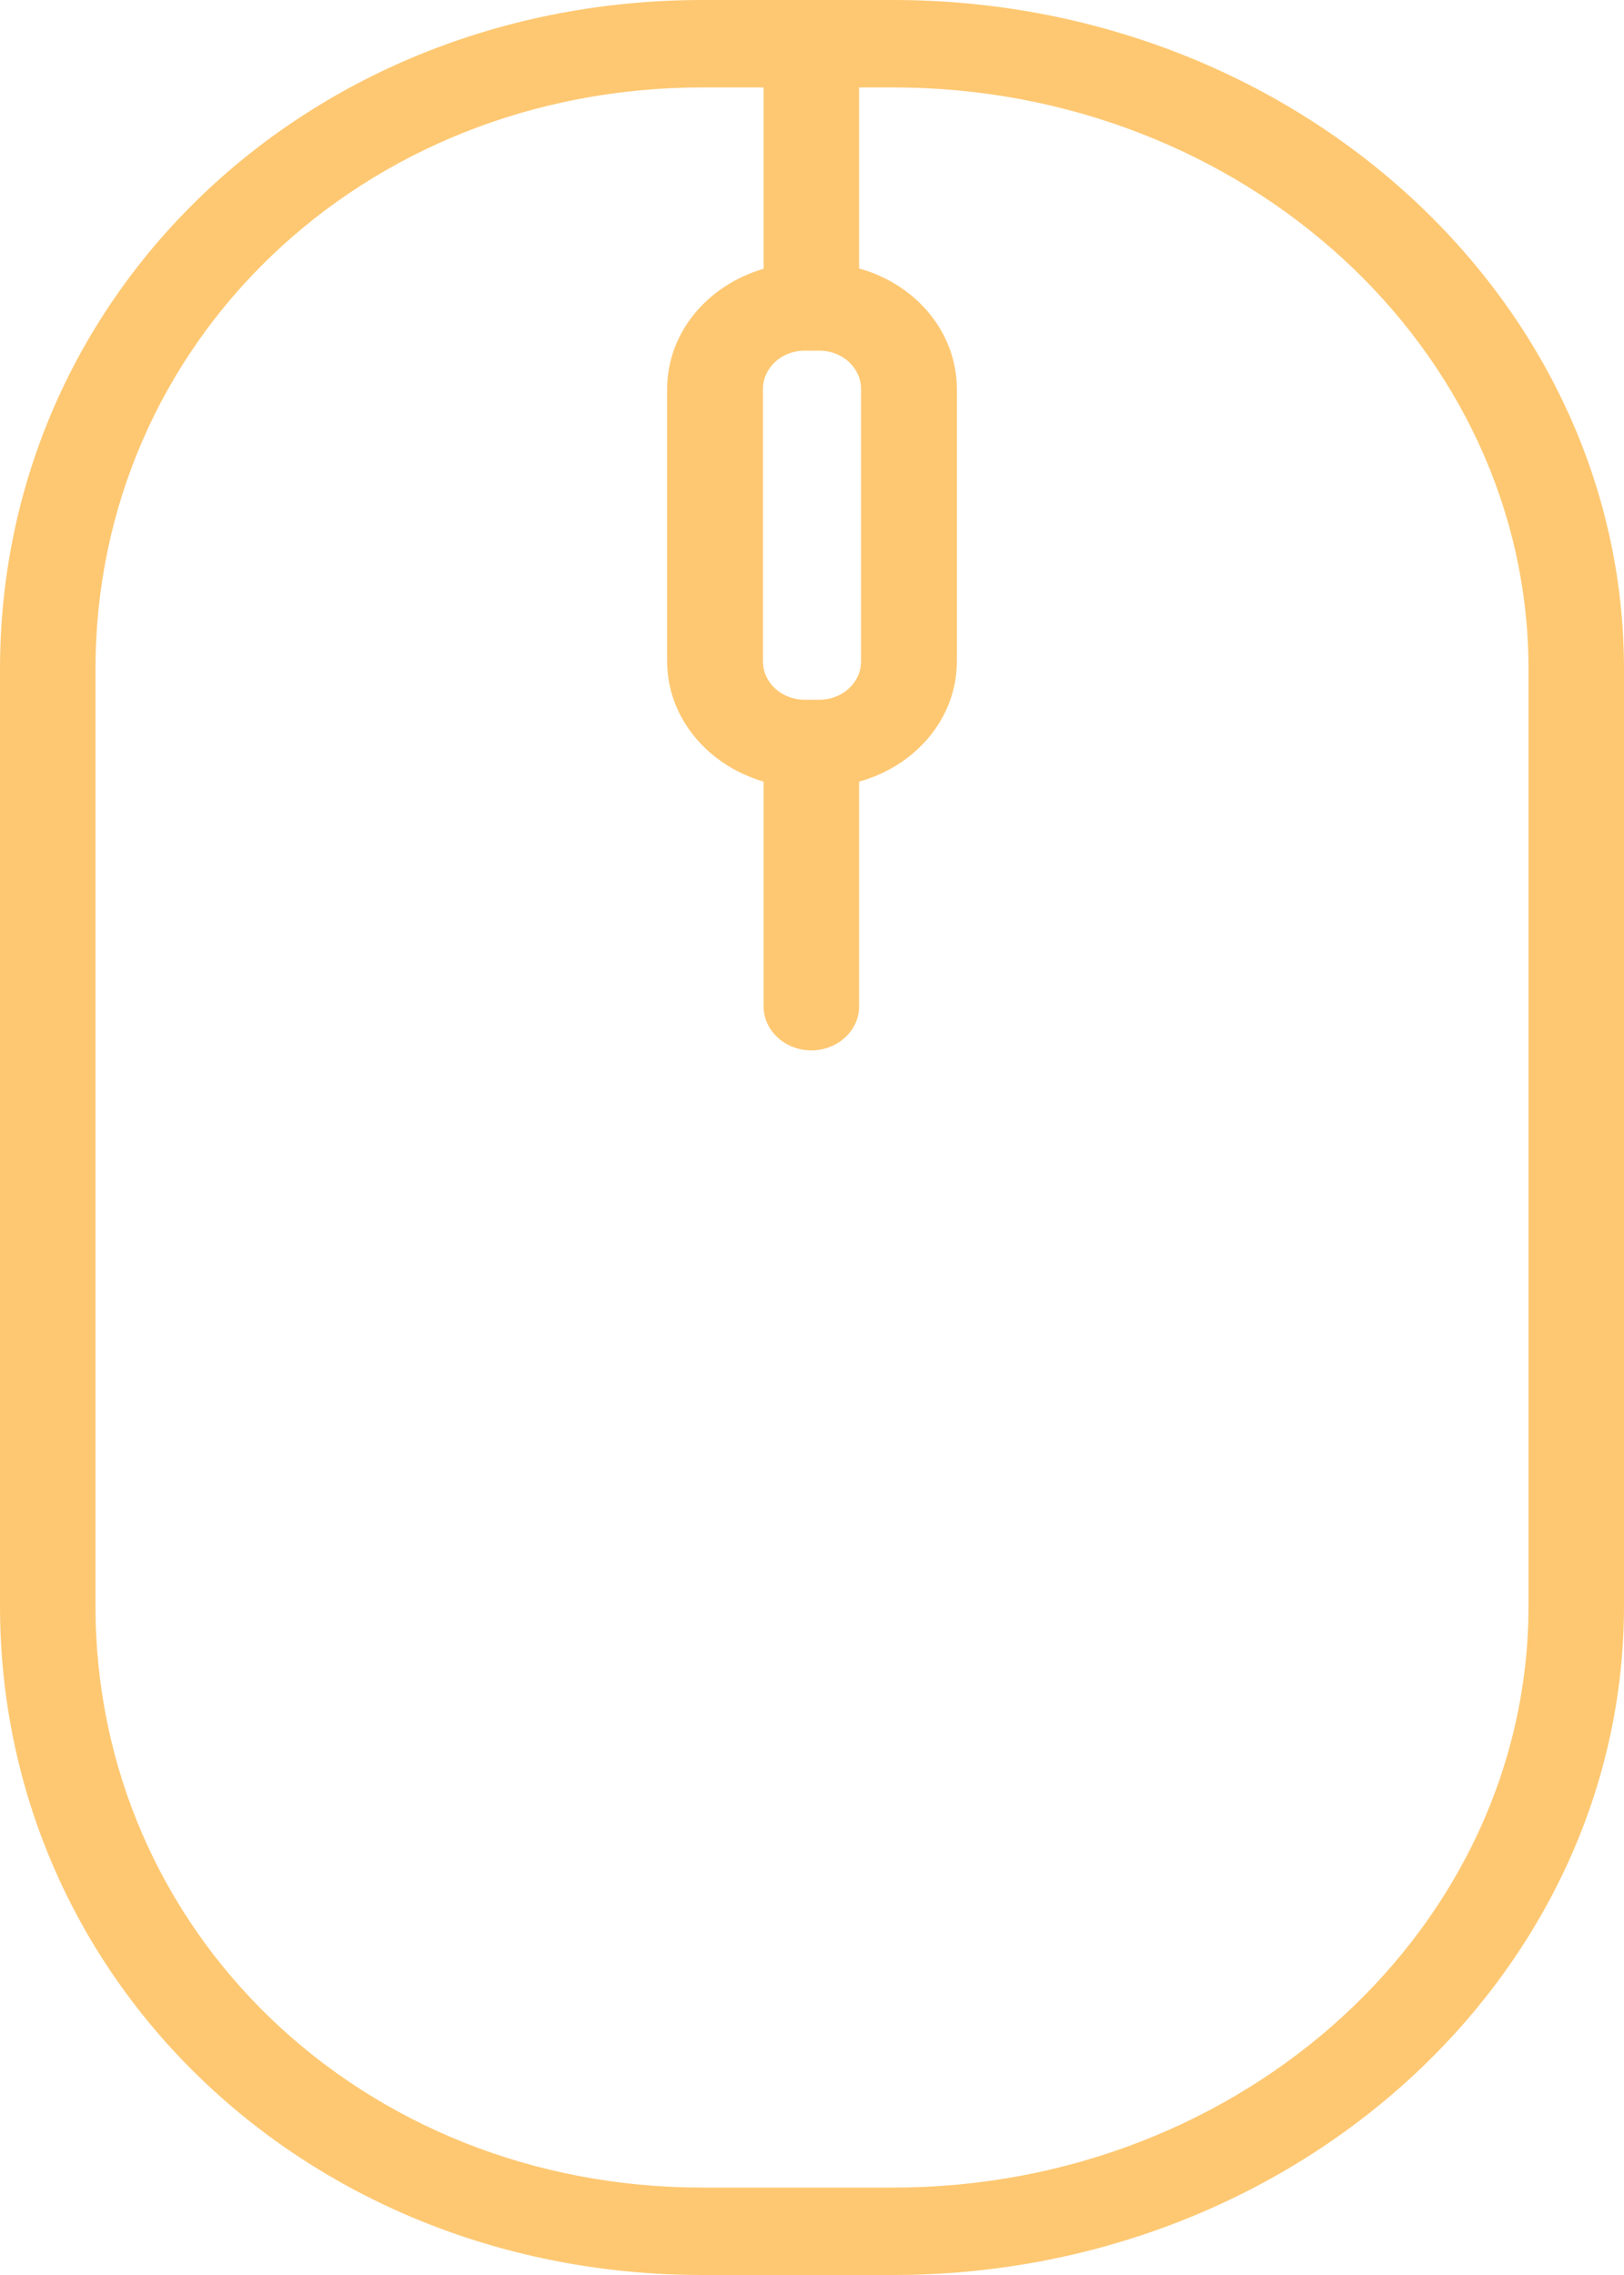 <?xml version="1.0" encoding="UTF-8"?> <svg xmlns="http://www.w3.org/2000/svg" width="5" height="7" viewBox="0 0 5 7" fill="none"> <path d="M2.75 0H2.163C0.95 0 0 0.904 0 2.059V4.941C0 6.096 0.95 7 2.163 7H2.75C3.991 7 5 6.076 5 4.941V2.059C5 0.924 3.991 0 2.75 0ZM2.477 1.079H2.523C2.594 1.079 2.651 1.132 2.651 1.197V2.035C2.651 2.1 2.594 2.153 2.523 2.153H2.477C2.406 2.153 2.349 2.1 2.349 2.035V1.197C2.349 1.132 2.406 1.079 2.477 1.079ZM4.706 4.941C4.706 5.928 3.828 6.731 2.75 6.731H2.163C1.115 6.731 0.294 5.945 0.294 4.941V2.059C0.294 1.055 1.115 0.269 2.163 0.269H2.351V0.827C2.179 0.877 2.054 1.023 2.054 1.197V2.035C2.054 2.208 2.179 2.355 2.351 2.405V3.097C2.351 3.171 2.417 3.232 2.498 3.232C2.579 3.232 2.645 3.171 2.645 3.097V2.405C2.819 2.357 2.946 2.21 2.946 2.035V1.197C2.946 1.022 2.819 0.874 2.645 0.826V0.269H2.75C3.828 0.269 4.706 1.072 4.706 2.059V4.941Z" fill="#FEC872"></path> </svg> 